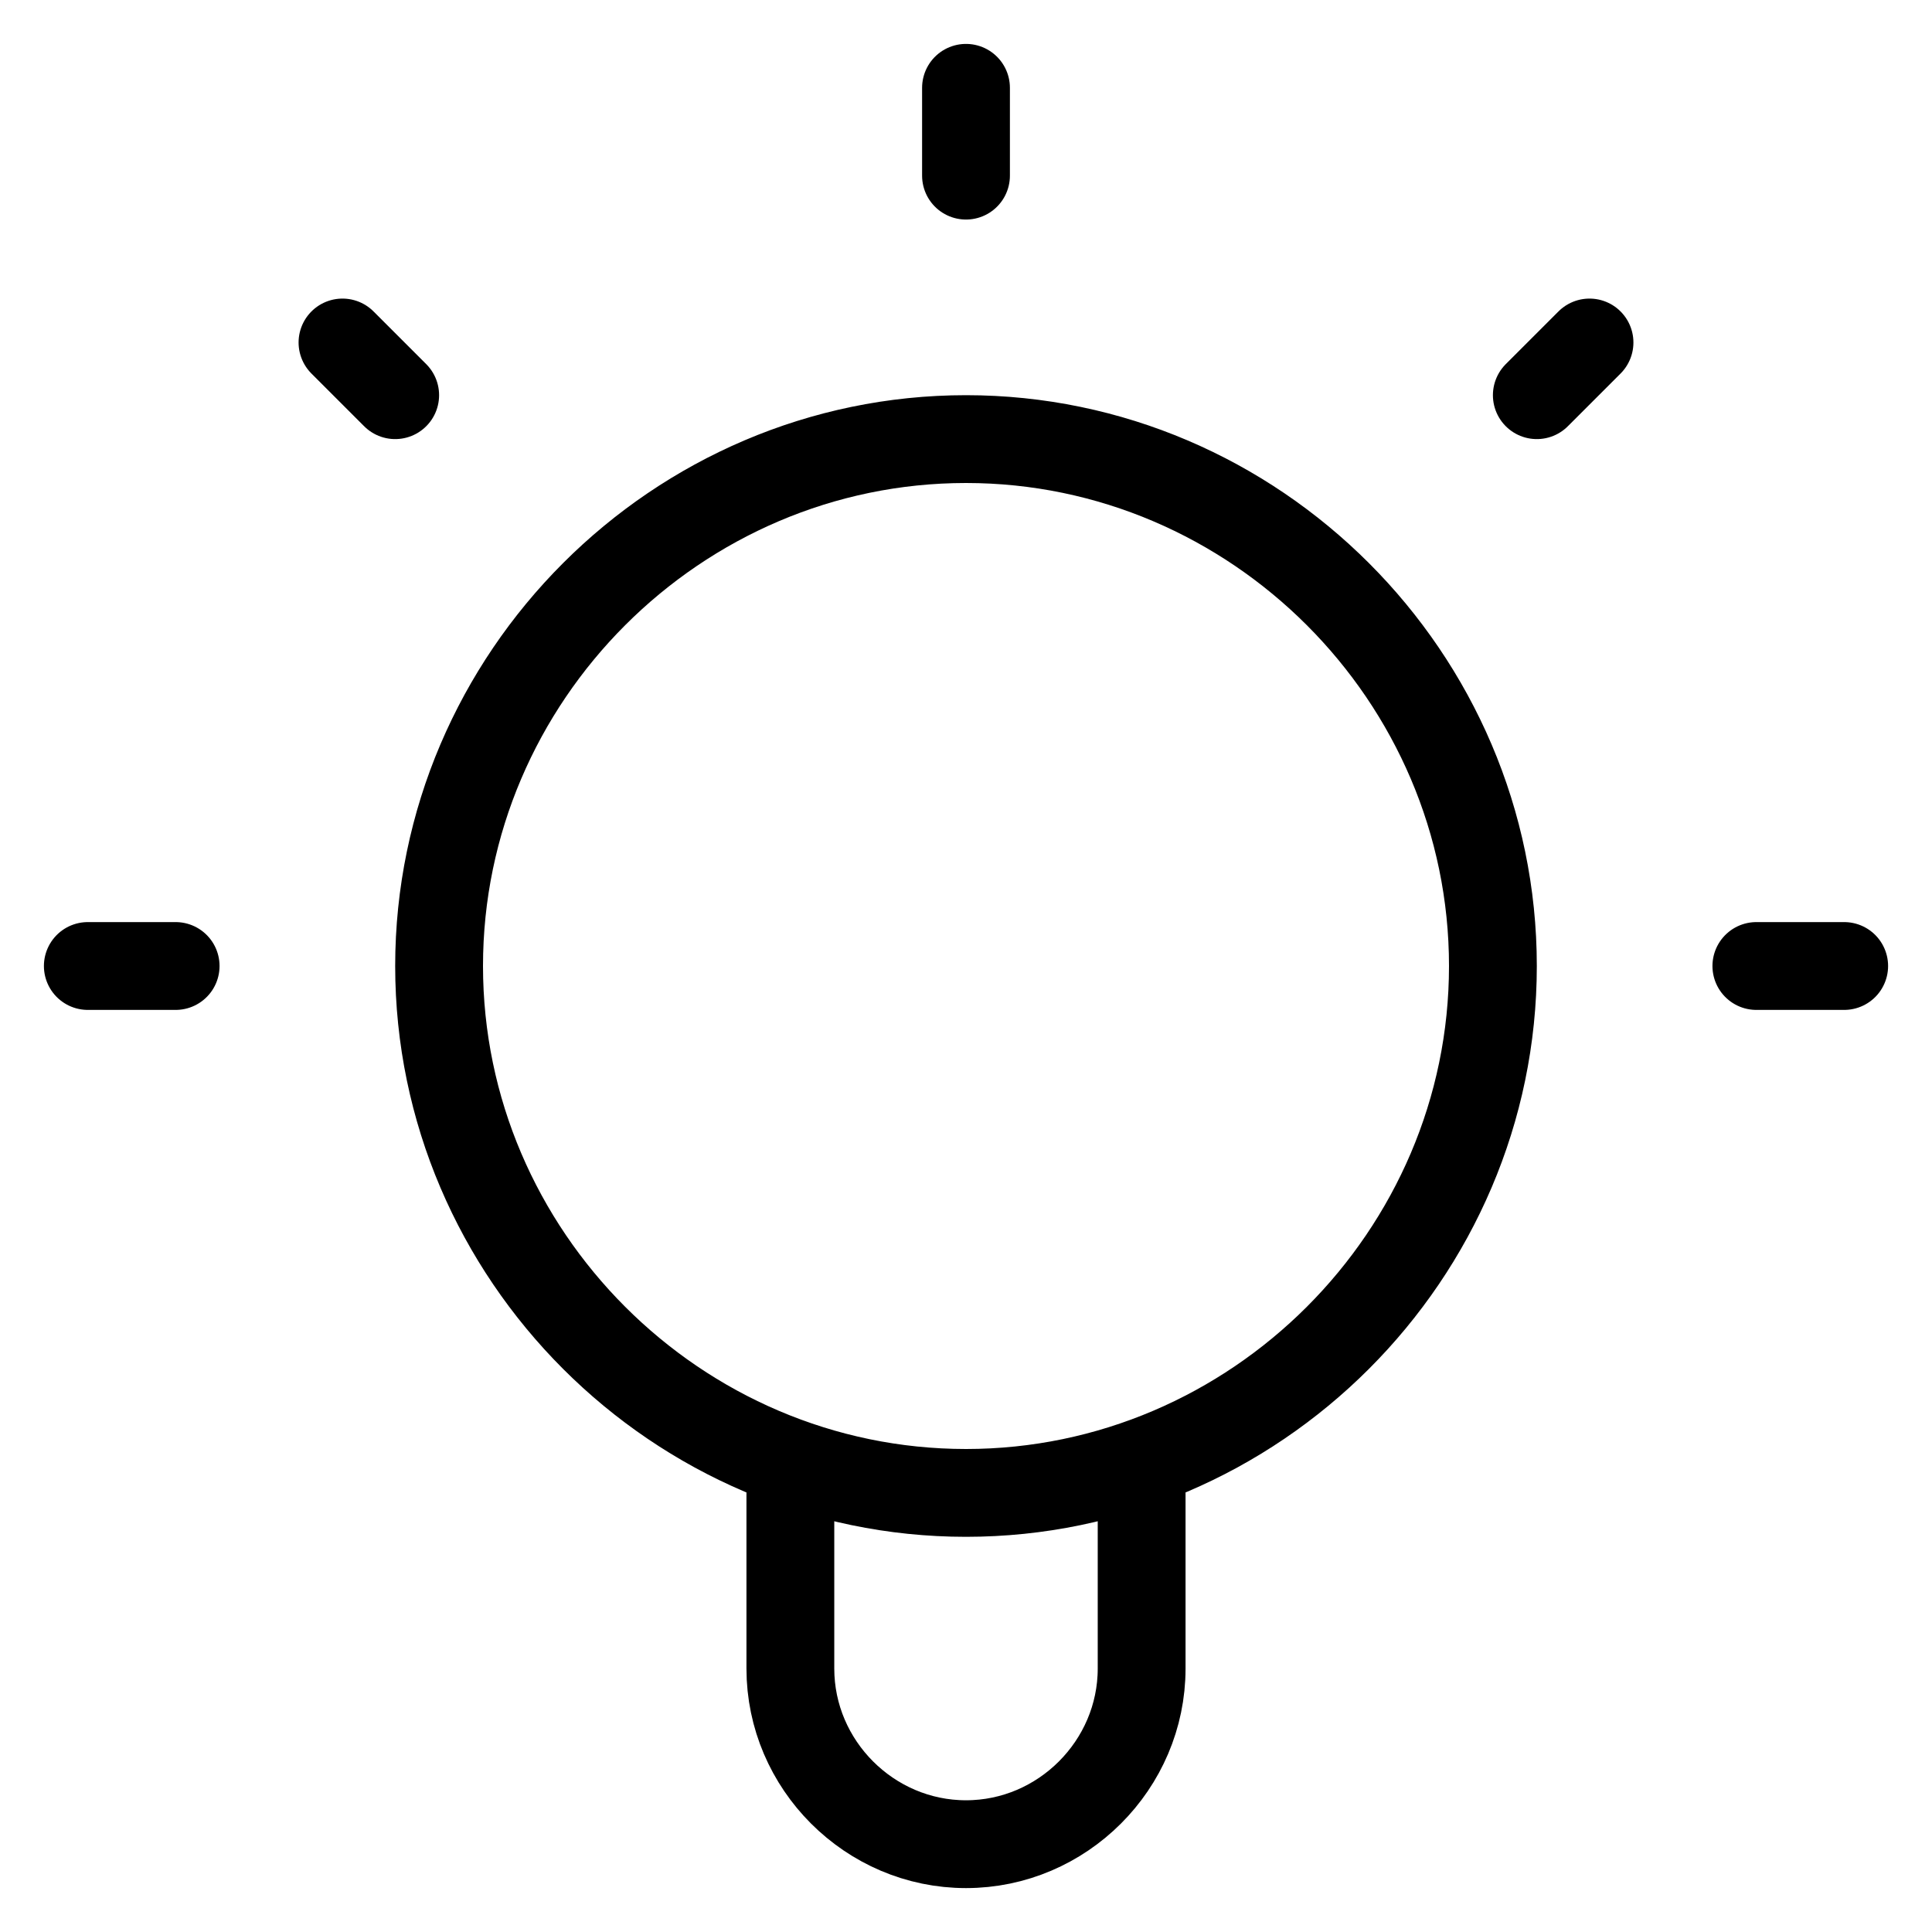 <?xml version="1.0" encoding="UTF-8" standalone="no"?>
<!DOCTYPE svg PUBLIC "-//W3C//DTD SVG 1.1//EN" "http://www.w3.org/Graphics/SVG/1.1/DTD/svg11.dtd">
<svg width="100%" height="100%" viewBox="0 0 22 22" version="1.1" xmlns="http://www.w3.org/2000/svg" xmlns:xlink="http://www.w3.org/1999/xlink" xml:space="preserve" xmlns:serif="http://www.serif.com/" style="fill-rule:evenodd;clip-rule:evenodd;stroke-linecap:round;stroke-linejoin:round;">
    <g id="Path_3" transform="matrix(1,0,0,1,-1,-1)">
        <path d="M10,17.659L10,20C10,21.097 10.903,22 12,22C13.097,22 14,21.097 14,20L14,17.659M12,2L12,3M3,12L2,12M5.5,5.5L4.9,4.9M18.5,5.5L19.1,4.9M22,12L21,12M18,12C18,15.292 15.292,18 12,18C8.708,18 6,15.292 6,12C6,8.708 8.708,6 12,6C15.292,6 18,8.708 18,12Z" style="fill:none;fill-rule:nonzero;stroke:black;stroke-width:1px;"/>
    </g>
</svg>
